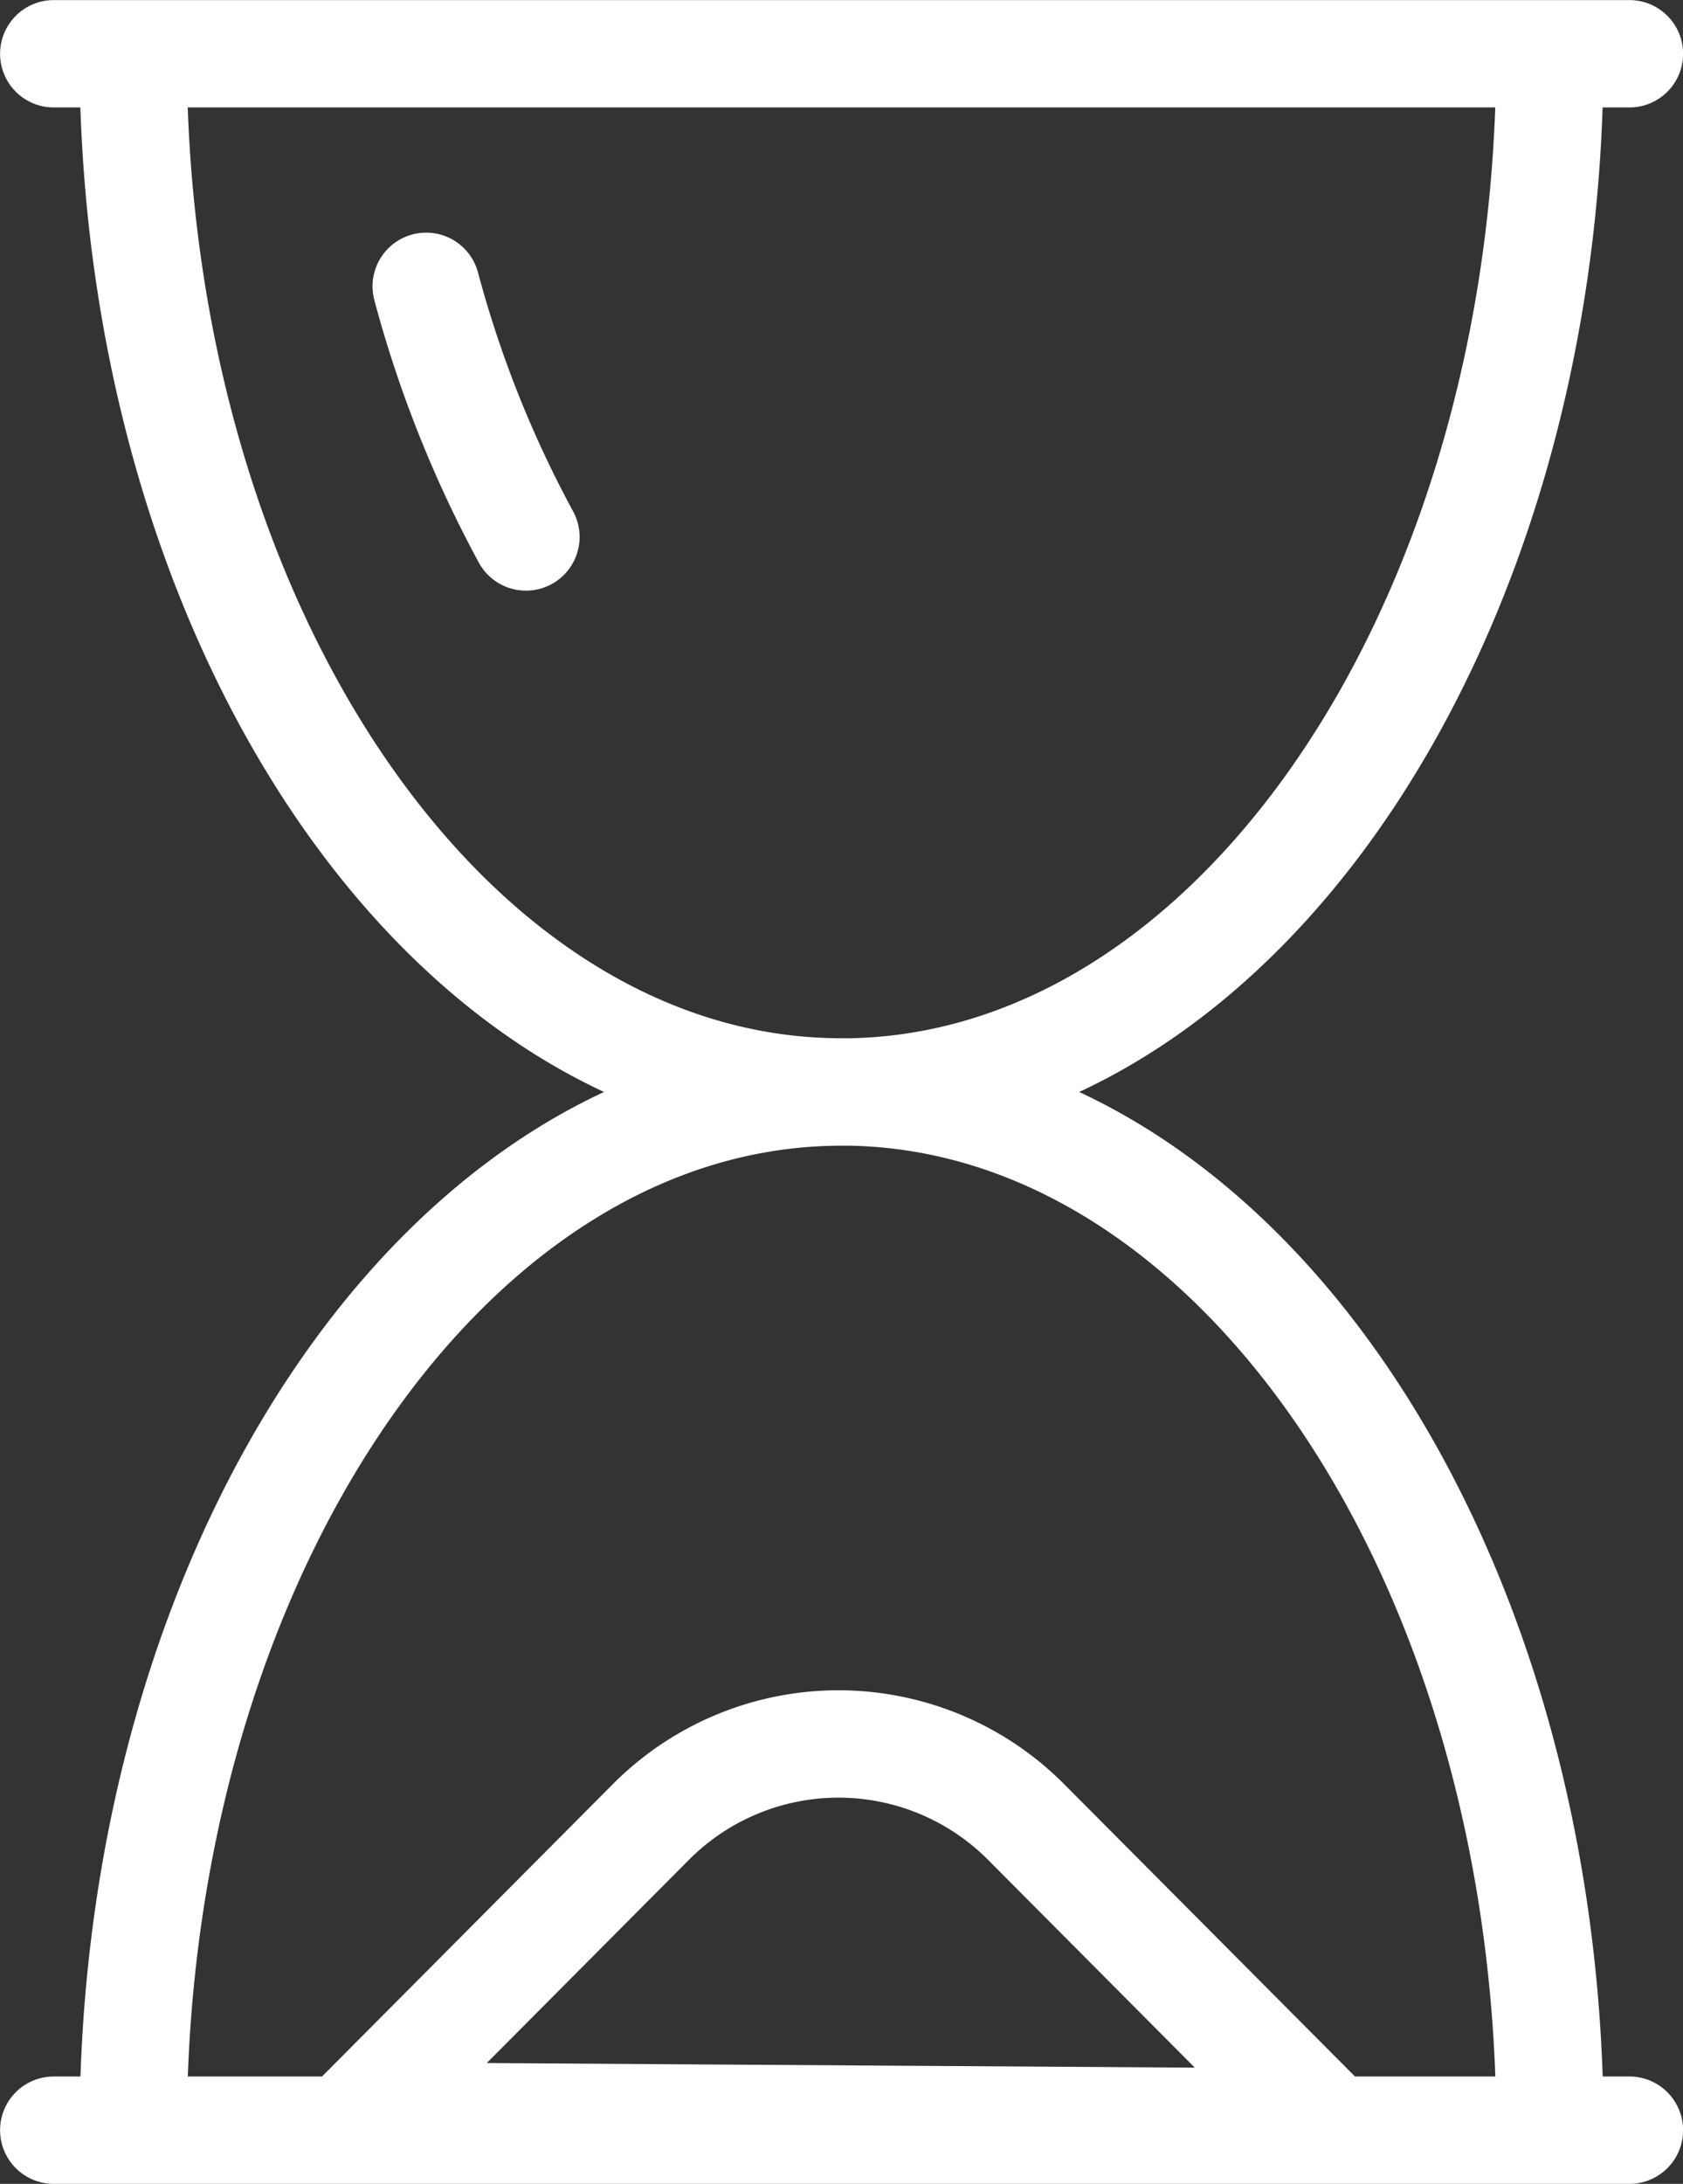 <svg xmlns="http://www.w3.org/2000/svg" width="20.393" height="26.444" viewBox="0 0 20.393 26.444">
  <rect x="0" y="0" width="20.393" height="26.444" fill="#333333" stroke="none"/>
  <path id="Caminho_1895" data-name="Caminho 1895" d="M1259.407,561.874a13.889,13.889,0,0,0,1.209,3.035m-2.029,19.119,3.542-3.558a3.207,3.207,0,0,1,4.548,0l3.618,3.634Zm-3.693.173h19.093m-19.093-25.143h19.093m-9.547,12.572c4.74,0,8.583-5.628,8.583-12.572h-17.167C1255.856,566,1259.7,571.629,1264.439,571.629Zm0,0c-4.74,0-8.583,5.628-8.583,12.572h17.167C1273.023,577.257,1269.18,571.629,1264.439,571.629Z" transform="translate(-1254.243 -558.407)" fill="none" stroke="#fff" stroke-linecap="round" stroke-linejoin="round" stroke-width="1.3"/>
</svg>
